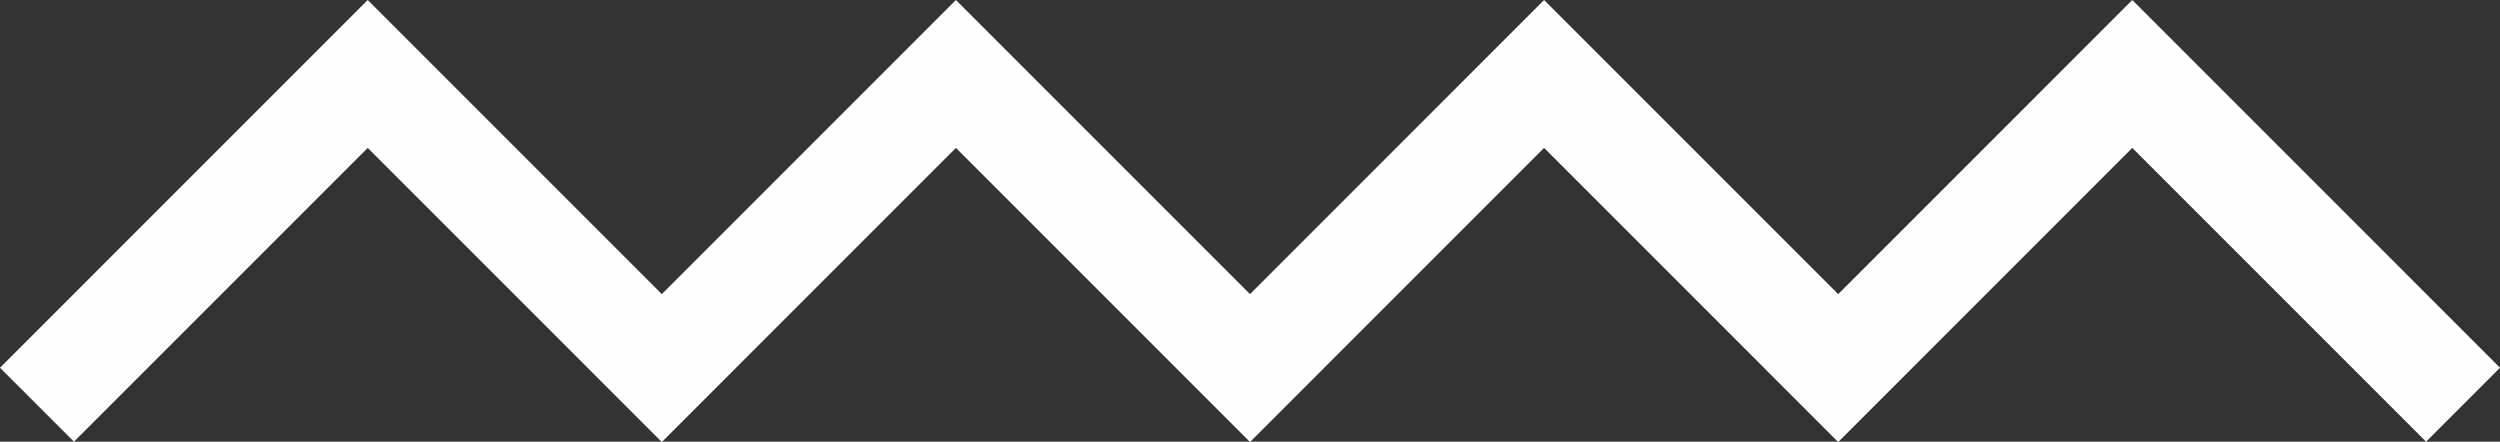   <svg xmlns="http://www.w3.org/2000/svg" viewBox="0 0 221.788 39.184" width="100%" style="vertical-align: middle; max-width: 100%; width: 100%;">
   <rect x="0" y="0" width="221.788" height="39.184" fill="#333333" stroke="none"/>
   <g>
    <g>
     <polygon points="215.228 39.184 189.165 13.122 163.104 39.184 156.543 32.624 189.165 0 221.788 32.624 215.228 39.184" fill="rgb(255,254,254)">
     </polygon>
     <polygon points="163.047 39.184 136.984 13.122 110.923 39.184 104.362 32.624 136.984 0 169.607 32.624 163.047 39.184" fill="rgb(255,254,254)">
     </polygon>
     <polygon points="110.866 39.184 84.804 13.122 58.742 39.184 52.182 32.624 84.804 0 117.427 32.624 110.866 39.184" fill="rgb(255,254,254)">
     </polygon>
     <polygon points="58.686 39.184 32.623 13.122 6.561 39.184 0 32.624 32.623 0 65.246 32.624 58.686 39.184" fill="rgb(255,254,254)">
     </polygon>
    </g>
   </g>
  </svg>
